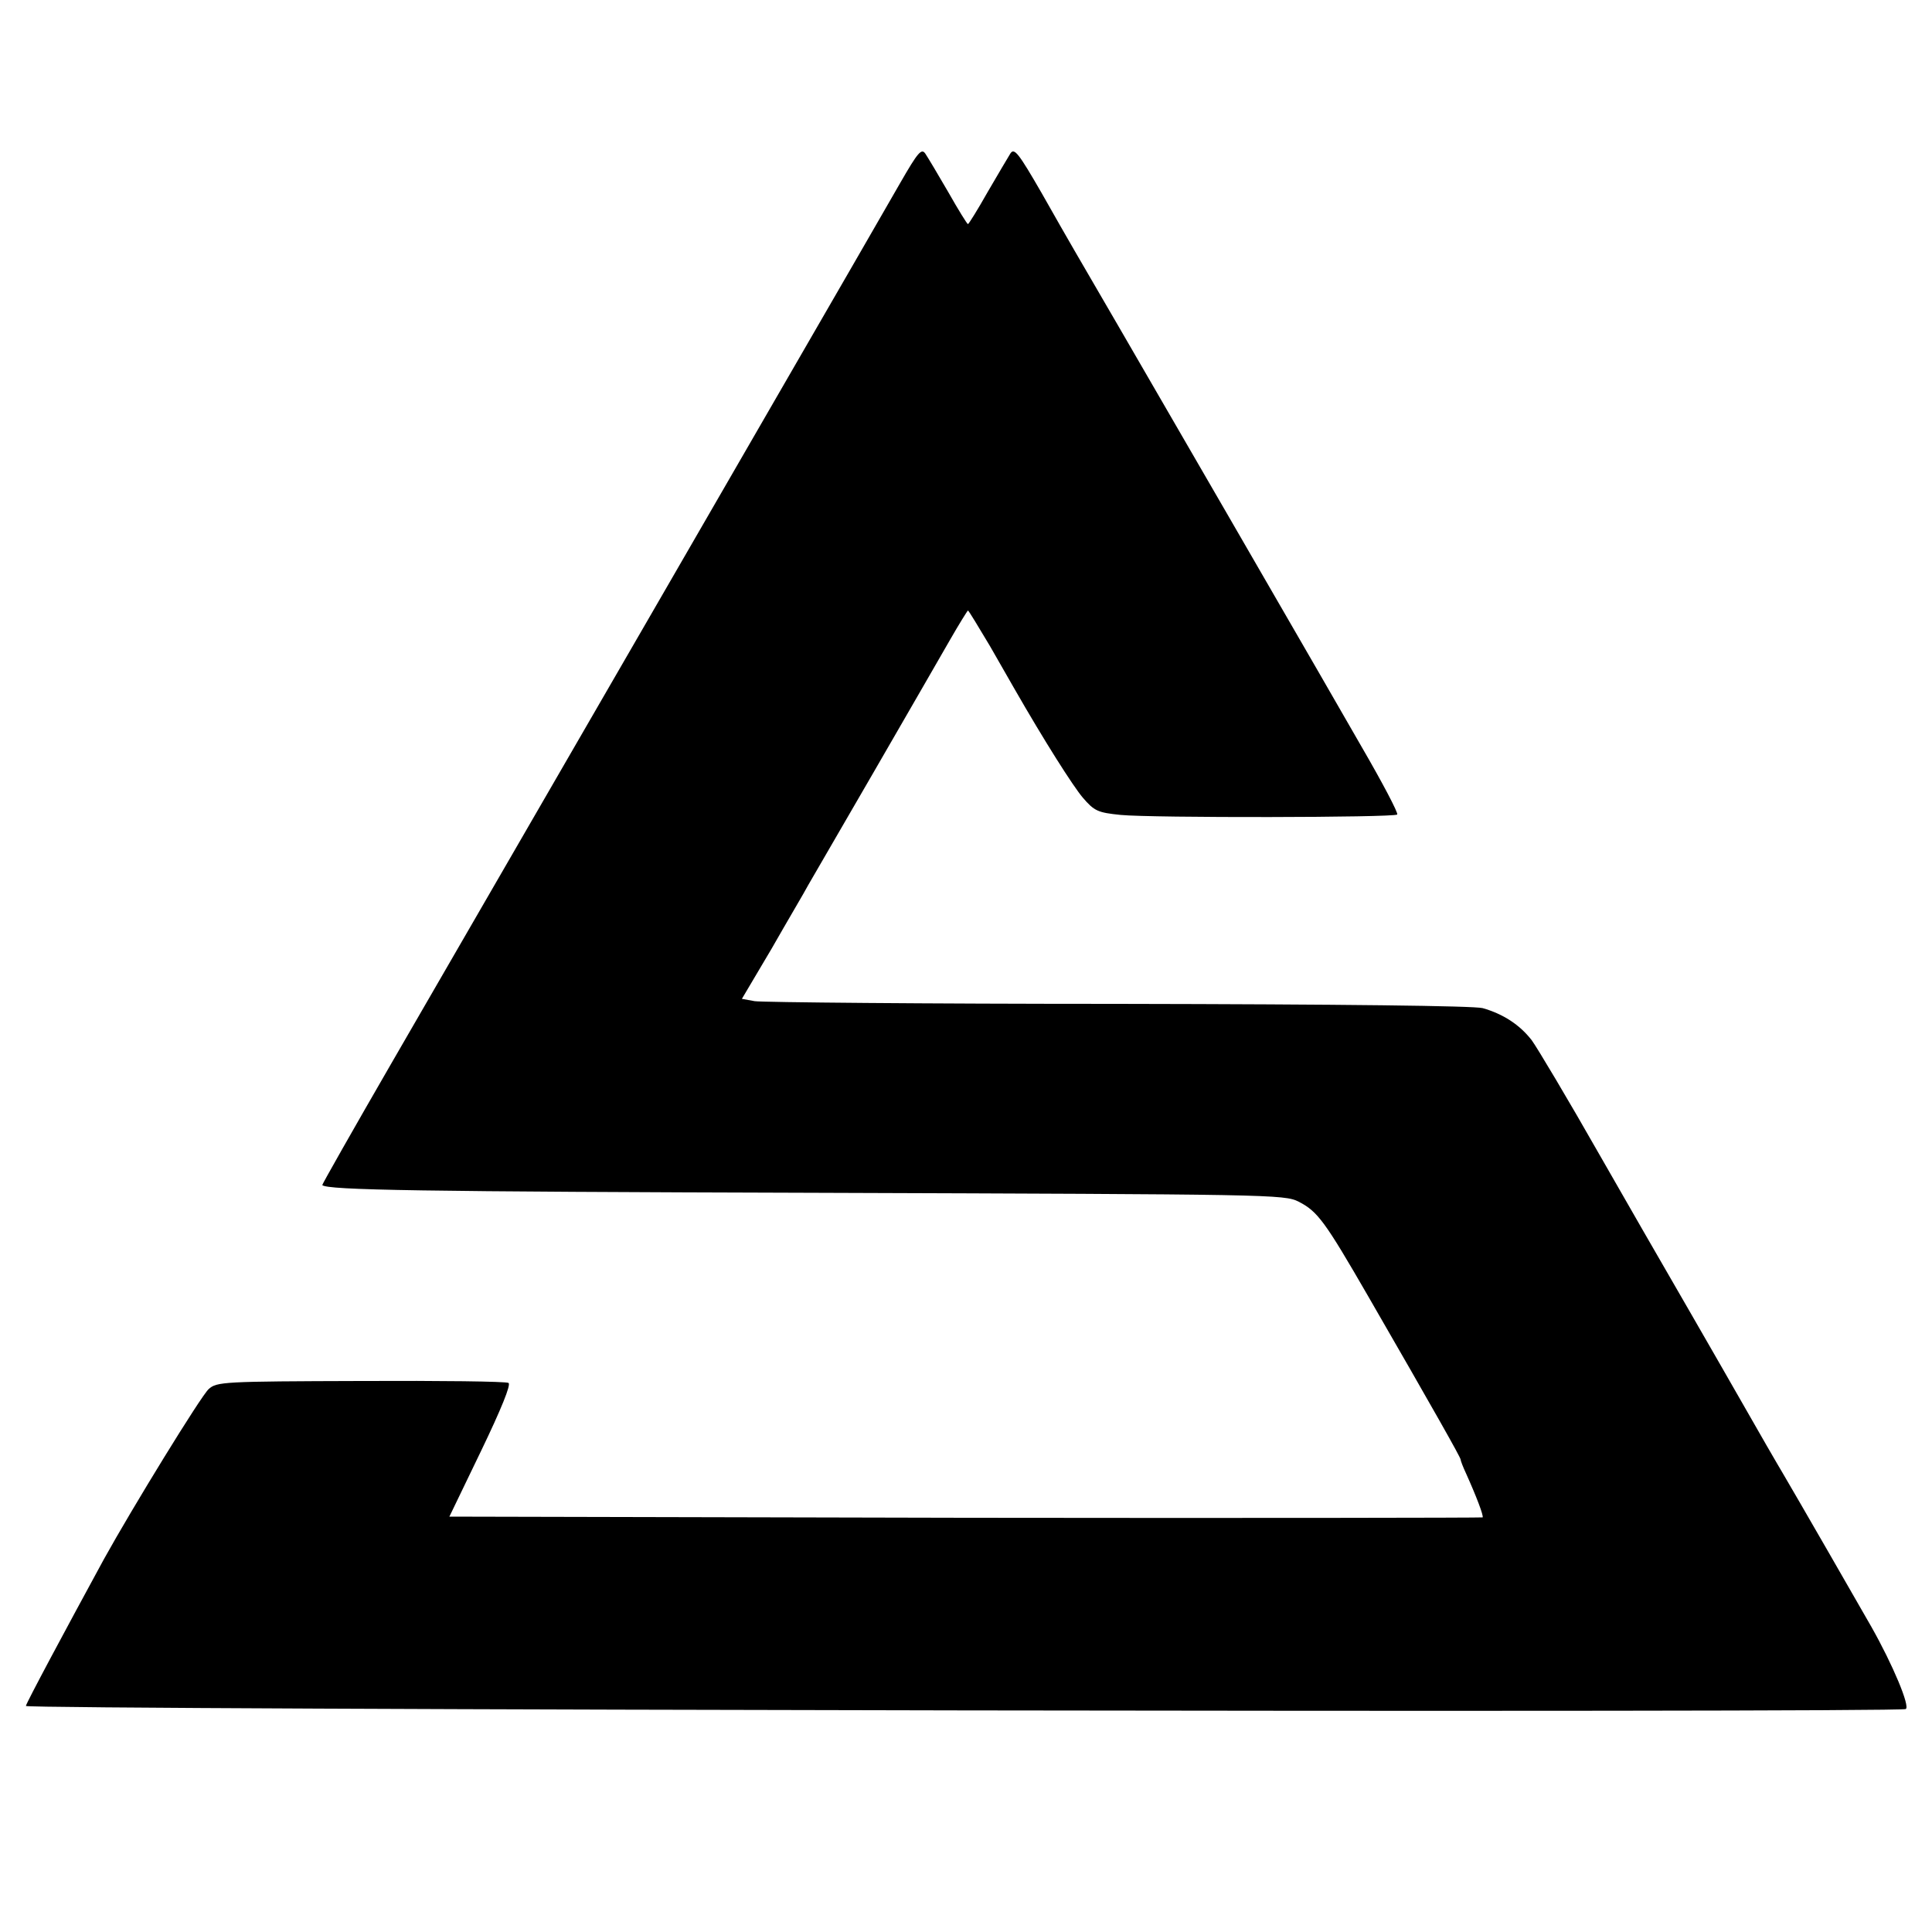 <?xml version="1.0" standalone="no"?>
<!DOCTYPE svg PUBLIC "-//W3C//DTD SVG 20010904//EN"
 "http://www.w3.org/TR/2001/REC-SVG-20010904/DTD/svg10.dtd">
<svg version="1.0" xmlns="http://www.w3.org/2000/svg"
 width="500pt" height="500pt" viewBox="0 0 500 500"
 preserveAspectRatio="xMidYMid meet">
<g transform="translate(0,500) scale(0.1,-0.1)"
fill="#000000" stroke="none">
<path d="M2330 4527 c-29 -50 -85 -148 -125 -217 -76 -132 -883 -1528 -1191
-2060 -100 -173 -181 -316 -180 -317 13 -13 252 -17 1285 -20 1169 -4 1205 -4
1242 -23 49 -25 68 -51 180 -245 172 -298 239 -417 239 -422 0 -3 6 -19 14
-36 27 -60 46 -110 43 -114 -2 -1 -605 -2 -1339 -1 l-1335 3 82 170 c52 108
78 172 71 176 -6 4 -178 6 -382 5 -357 -1 -373 -2 -394 -21 -20 -18 -198 -308
-271 -440 -98 -180 -201 -372 -202 -380 -2 -10 4848 -18 4865 -8 12 6 -33 114
-89 213 -22 39 -200 348 -229 397 -16 27 -43 73 -160 278 -32 56 -129 224
-144 250 -10 17 -86 149 -169 294 -83 146 -163 280 -177 299 -31 40 -74 68
-127 83 -24 6 -358 10 -945 11 -499 0 -922 4 -939 7 l-33 6 77 130 c41 72 85
146 95 165 11 19 88 152 171 295 83 143 170 295 195 338 24 42 46 77 47 77 2
0 27 -42 57 -92 29 -51 58 -101 63 -110 78 -136 151 -251 177 -282 30 -35 39
-39 98 -45 81 -8 707 -7 716 1 3 4 -38 82 -92 175 -53 92 -105 182 -114 198
-41 71 -430 744 -515 890 -119 205 -118 202 -199 345 -60 104 -71 118 -81 103
-6 -10 -33 -55 -59 -100 -26 -46 -49 -83 -51 -83 -2 0 -25 37 -51 83 -26 45
-53 90 -59 99 -10 15 -19 5 -65 -75z"/>
</g>
</svg>

